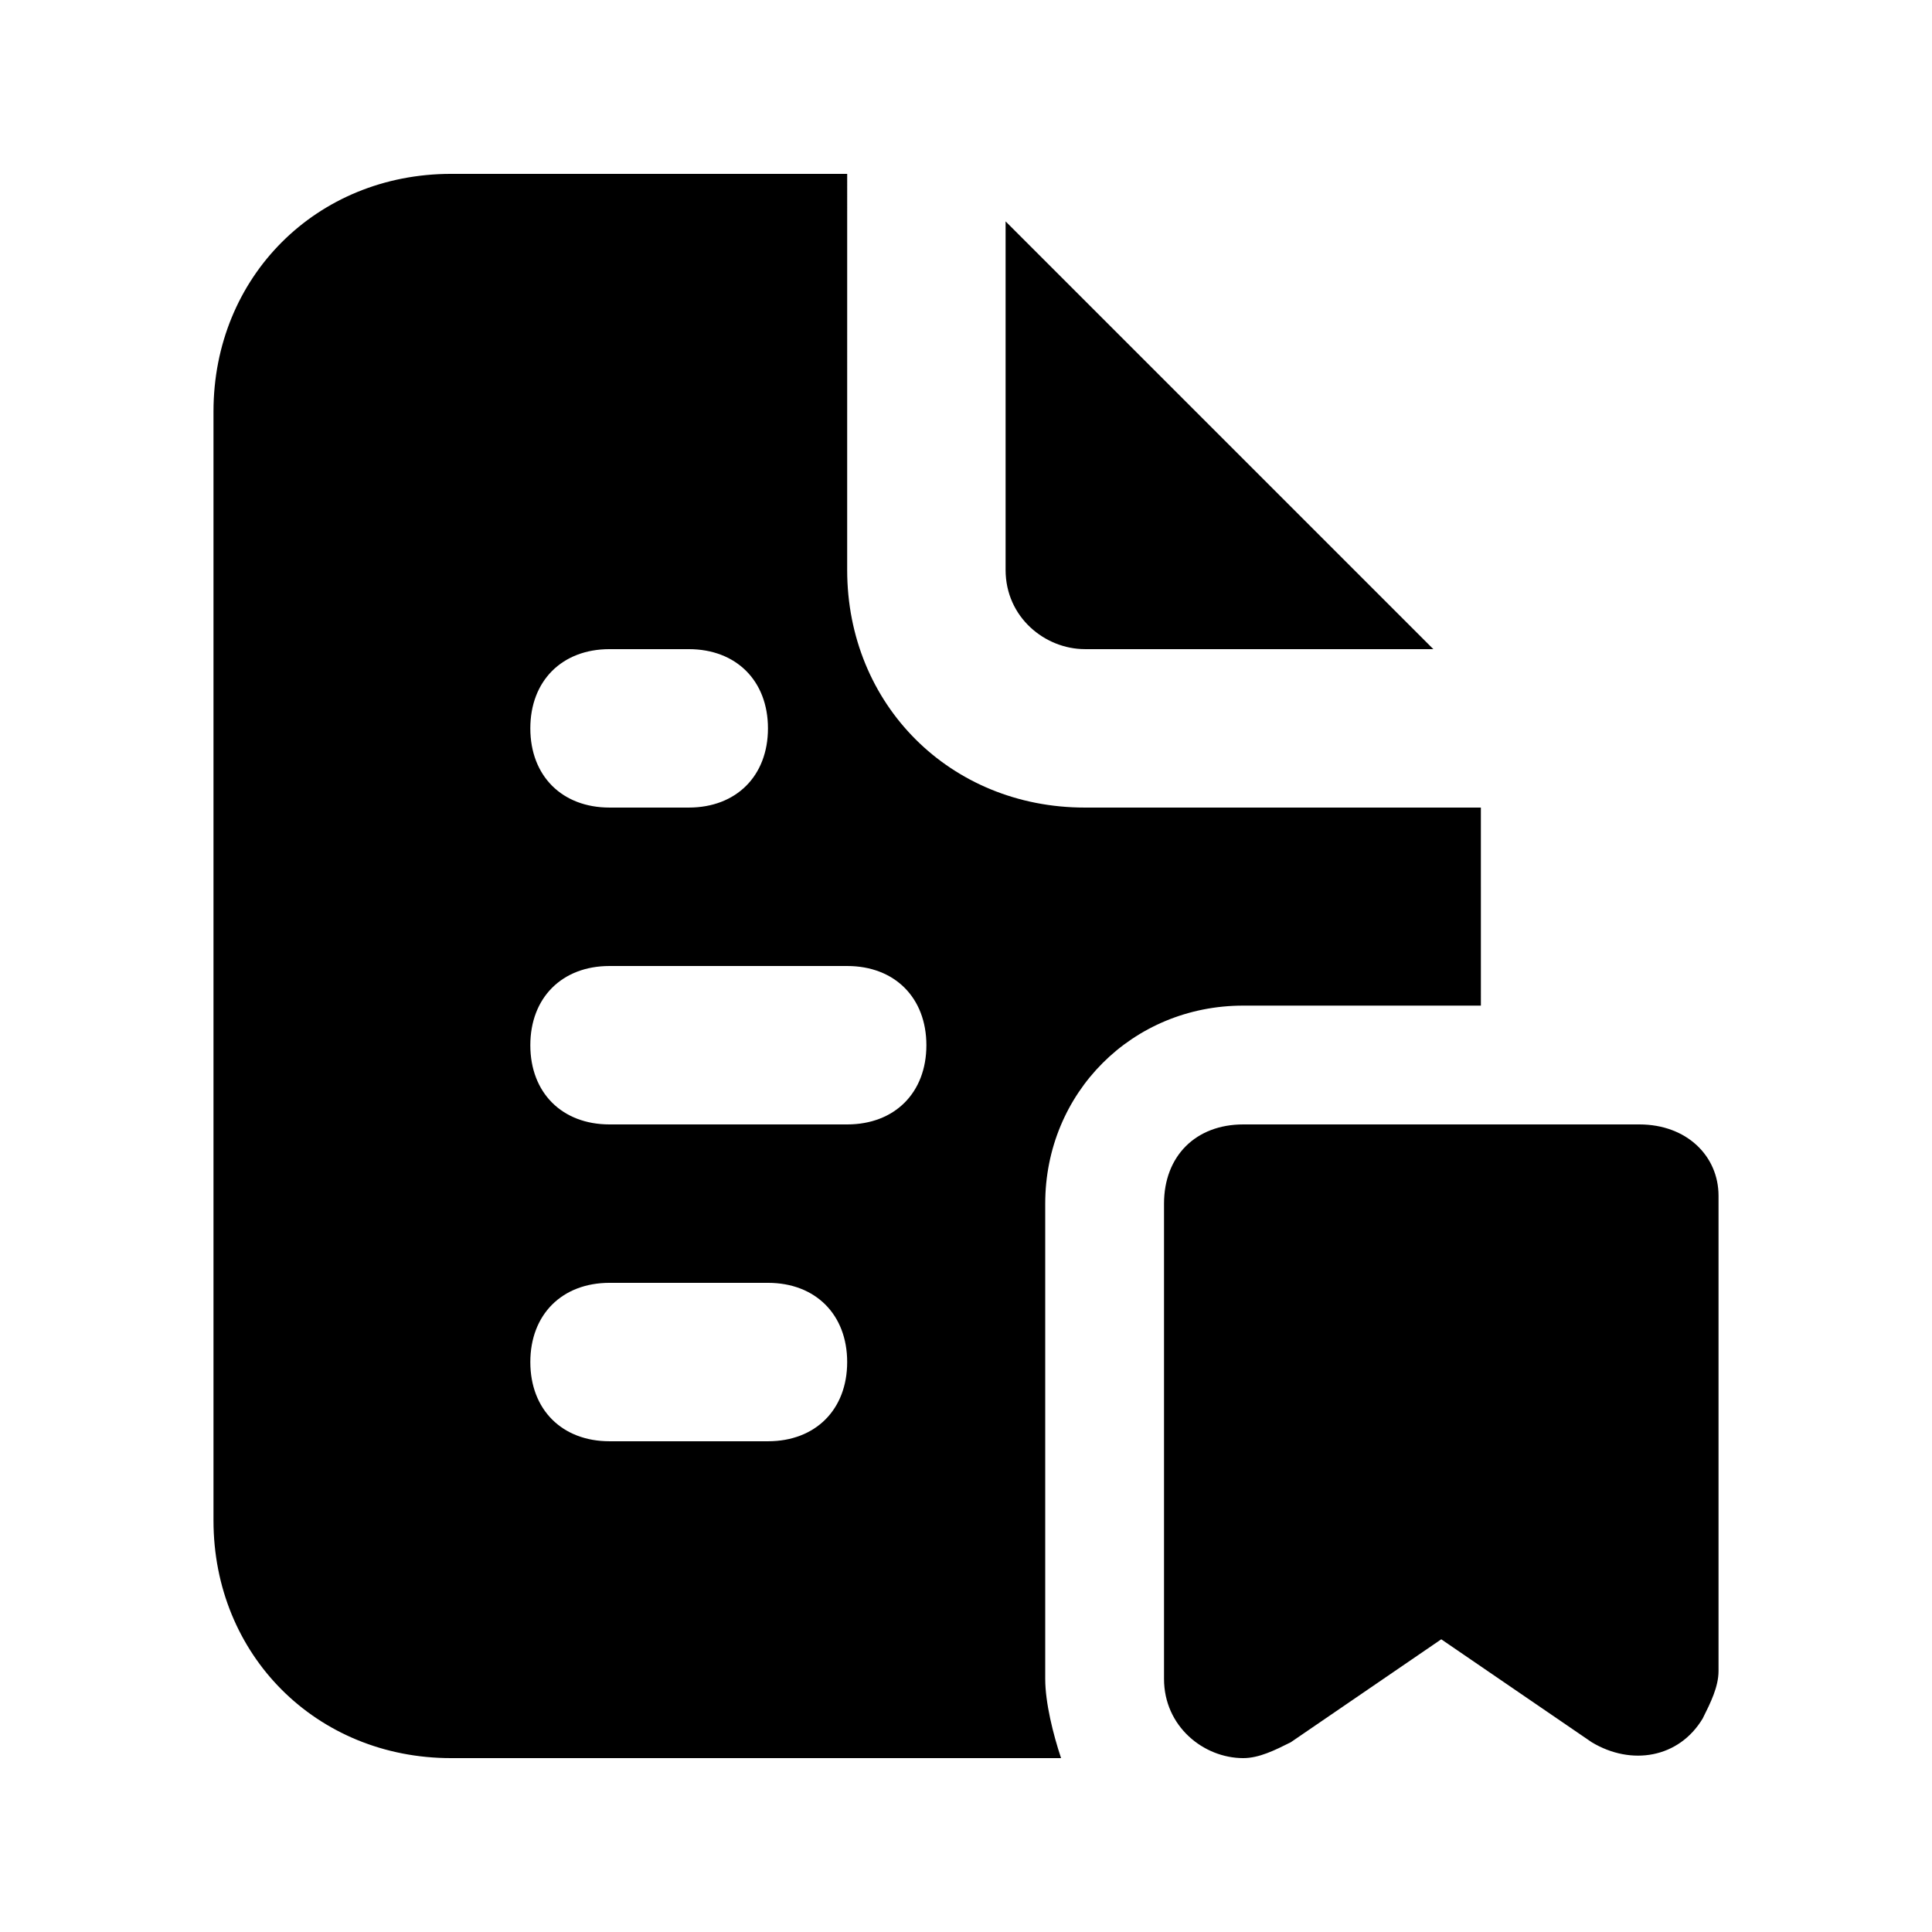 <?xml version="1.0" encoding="UTF-8"?>
<!-- Uploaded to: ICON Repo, www.svgrepo.com, Generator: ICON Repo Mixer Tools -->
<svg fill="#000000" width="800px" height="800px" version="1.1" viewBox="144 144 512 512" xmlns="http://www.w3.org/2000/svg">
 <path d="m431.49 316.03h92.363l-113.36-113.36v92.363c0 12.594 10.496 20.992 20.992 20.992zm41.984 94.465h62.977l-0.004-52.48h-104.96c-35.688 0-62.977-27.289-62.977-62.977l0.004-104.96h-104.96c-35.688 0-62.977 27.289-62.977 62.977v293.89c0 35.688 27.289 62.977 62.977 62.977h161.64c-2.098-6.297-4.199-14.695-4.199-20.992v-125.95c0-29.391 23.09-52.48 52.48-52.48zm-167.94-94.465h20.992c12.594 0 20.992 8.398 20.992 20.992s-8.398 20.992-20.992 20.992h-20.992c-12.594 0-20.992-8.398-20.992-20.992 0-12.598 8.395-20.992 20.992-20.992zm41.984 209.92h-41.984c-12.594 0-20.992-8.398-20.992-20.992s8.398-20.992 20.992-20.992h41.984c12.594 0 20.992 8.398 20.992 20.992 0 12.598-8.398 20.992-20.992 20.992zm20.992-83.965h-62.977c-12.594 0-20.992-8.398-20.992-20.992s8.398-20.992 20.992-20.992h62.977c12.594 0 20.992 8.398 20.992 20.992s-8.398 20.992-20.992 20.992zm209.92 0h-104.96c-12.594 0-20.992 8.398-20.992 20.992v125.95c0 12.594 10.496 20.992 20.992 20.992 4.199 0 8.398-2.098 12.594-4.199l39.887-27.289 39.887 27.289c10.496 6.297 23.09 4.199 29.391-6.297 2.098-4.199 4.199-8.398 4.199-12.594v-125.95c-0.004-10.5-8.398-18.895-20.996-18.895z"/>
</svg>